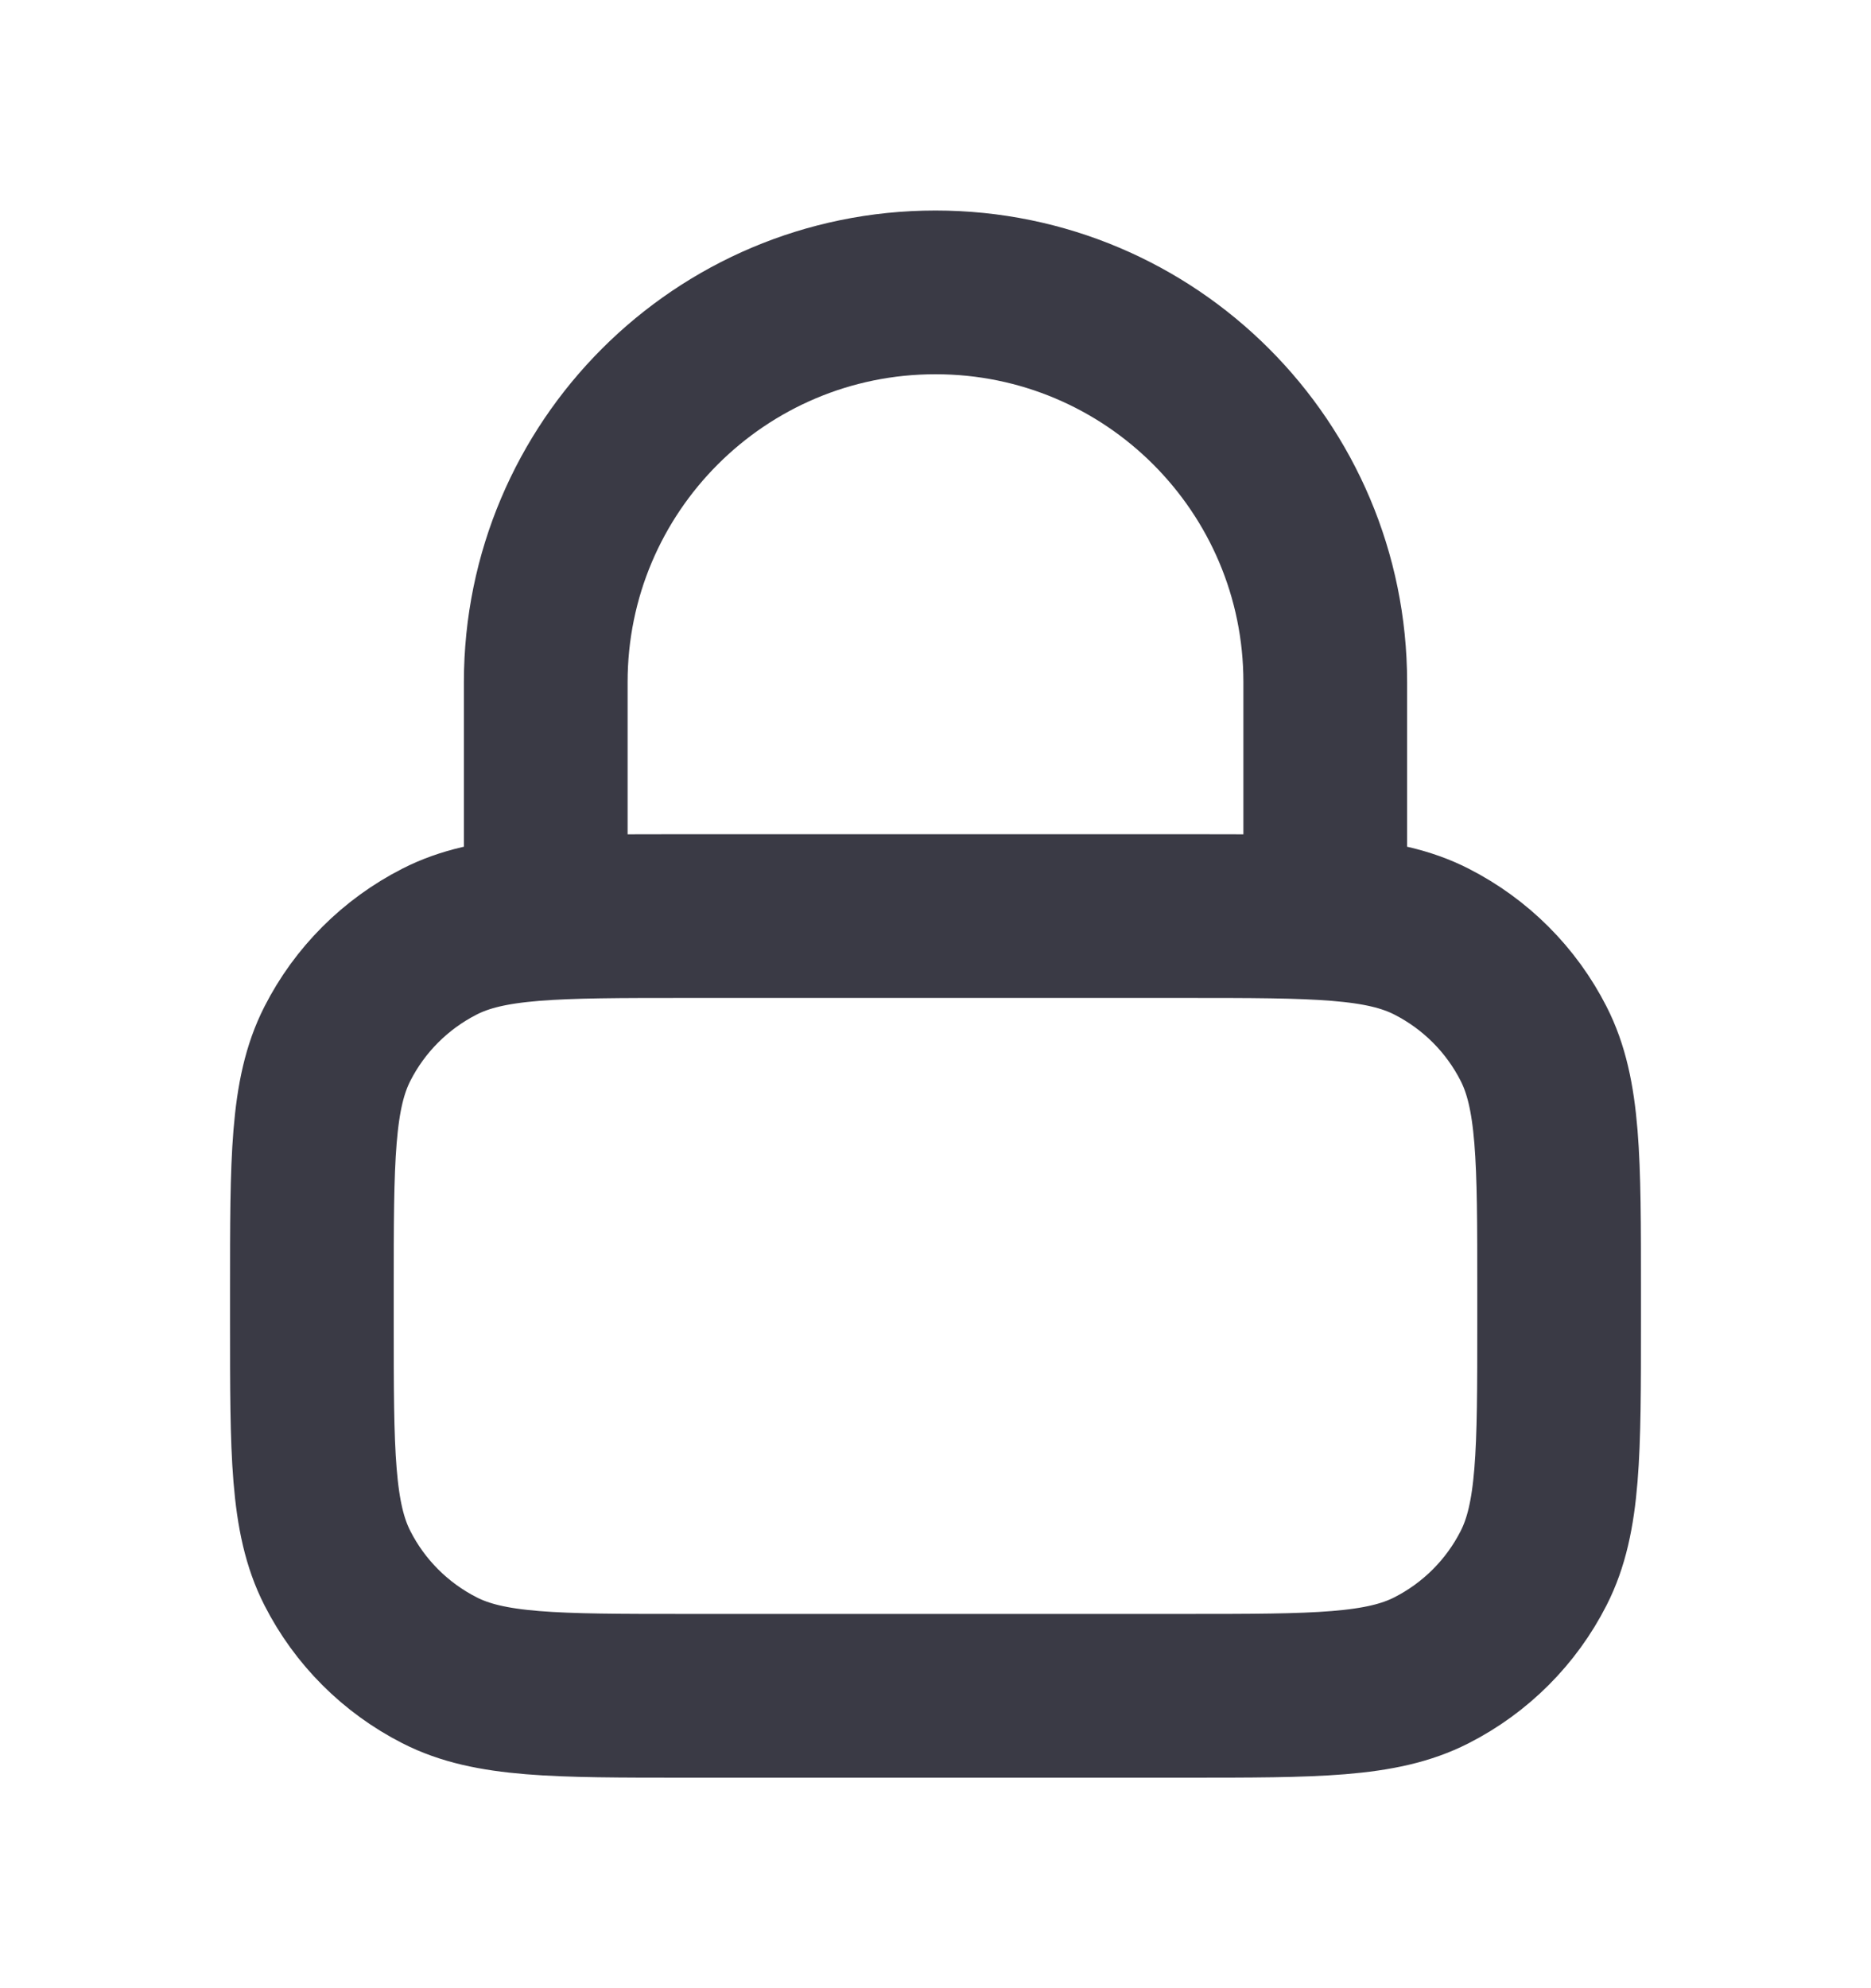 <svg width="16" height="17" viewBox="0 0 16 17" fill="none" xmlns="http://www.w3.org/2000/svg">
<path d="M11.333 7.833V5.833C11.333 3.992 9.841 2.5 8 2.5C6.159 2.5 4.667 3.992 4.667 5.833V7.833M5.867 14.5H10.133C11.253 14.5 11.813 14.5 12.241 14.282C12.618 14.09 12.924 13.784 13.115 13.408C13.333 12.98 13.333 12.42 13.333 11.3V11.033C13.333 9.913 13.333 9.353 13.115 8.925C12.924 8.549 12.618 8.243 12.241 8.051C11.813 7.833 11.253 7.833 10.133 7.833H5.867C4.747 7.833 4.186 7.833 3.759 8.051C3.382 8.243 3.076 8.549 2.885 8.925C2.667 9.353 2.667 9.913 2.667 11.033V11.3C2.667 12.42 2.667 12.98 2.885 13.408C3.076 13.784 3.382 14.09 3.759 14.282C4.186 14.5 4.747 14.5 5.867 14.5Z" stroke="#3A3A45" stroke-width="1.4" stroke-linecap="round" stroke-linejoin="round"/>
</svg>
